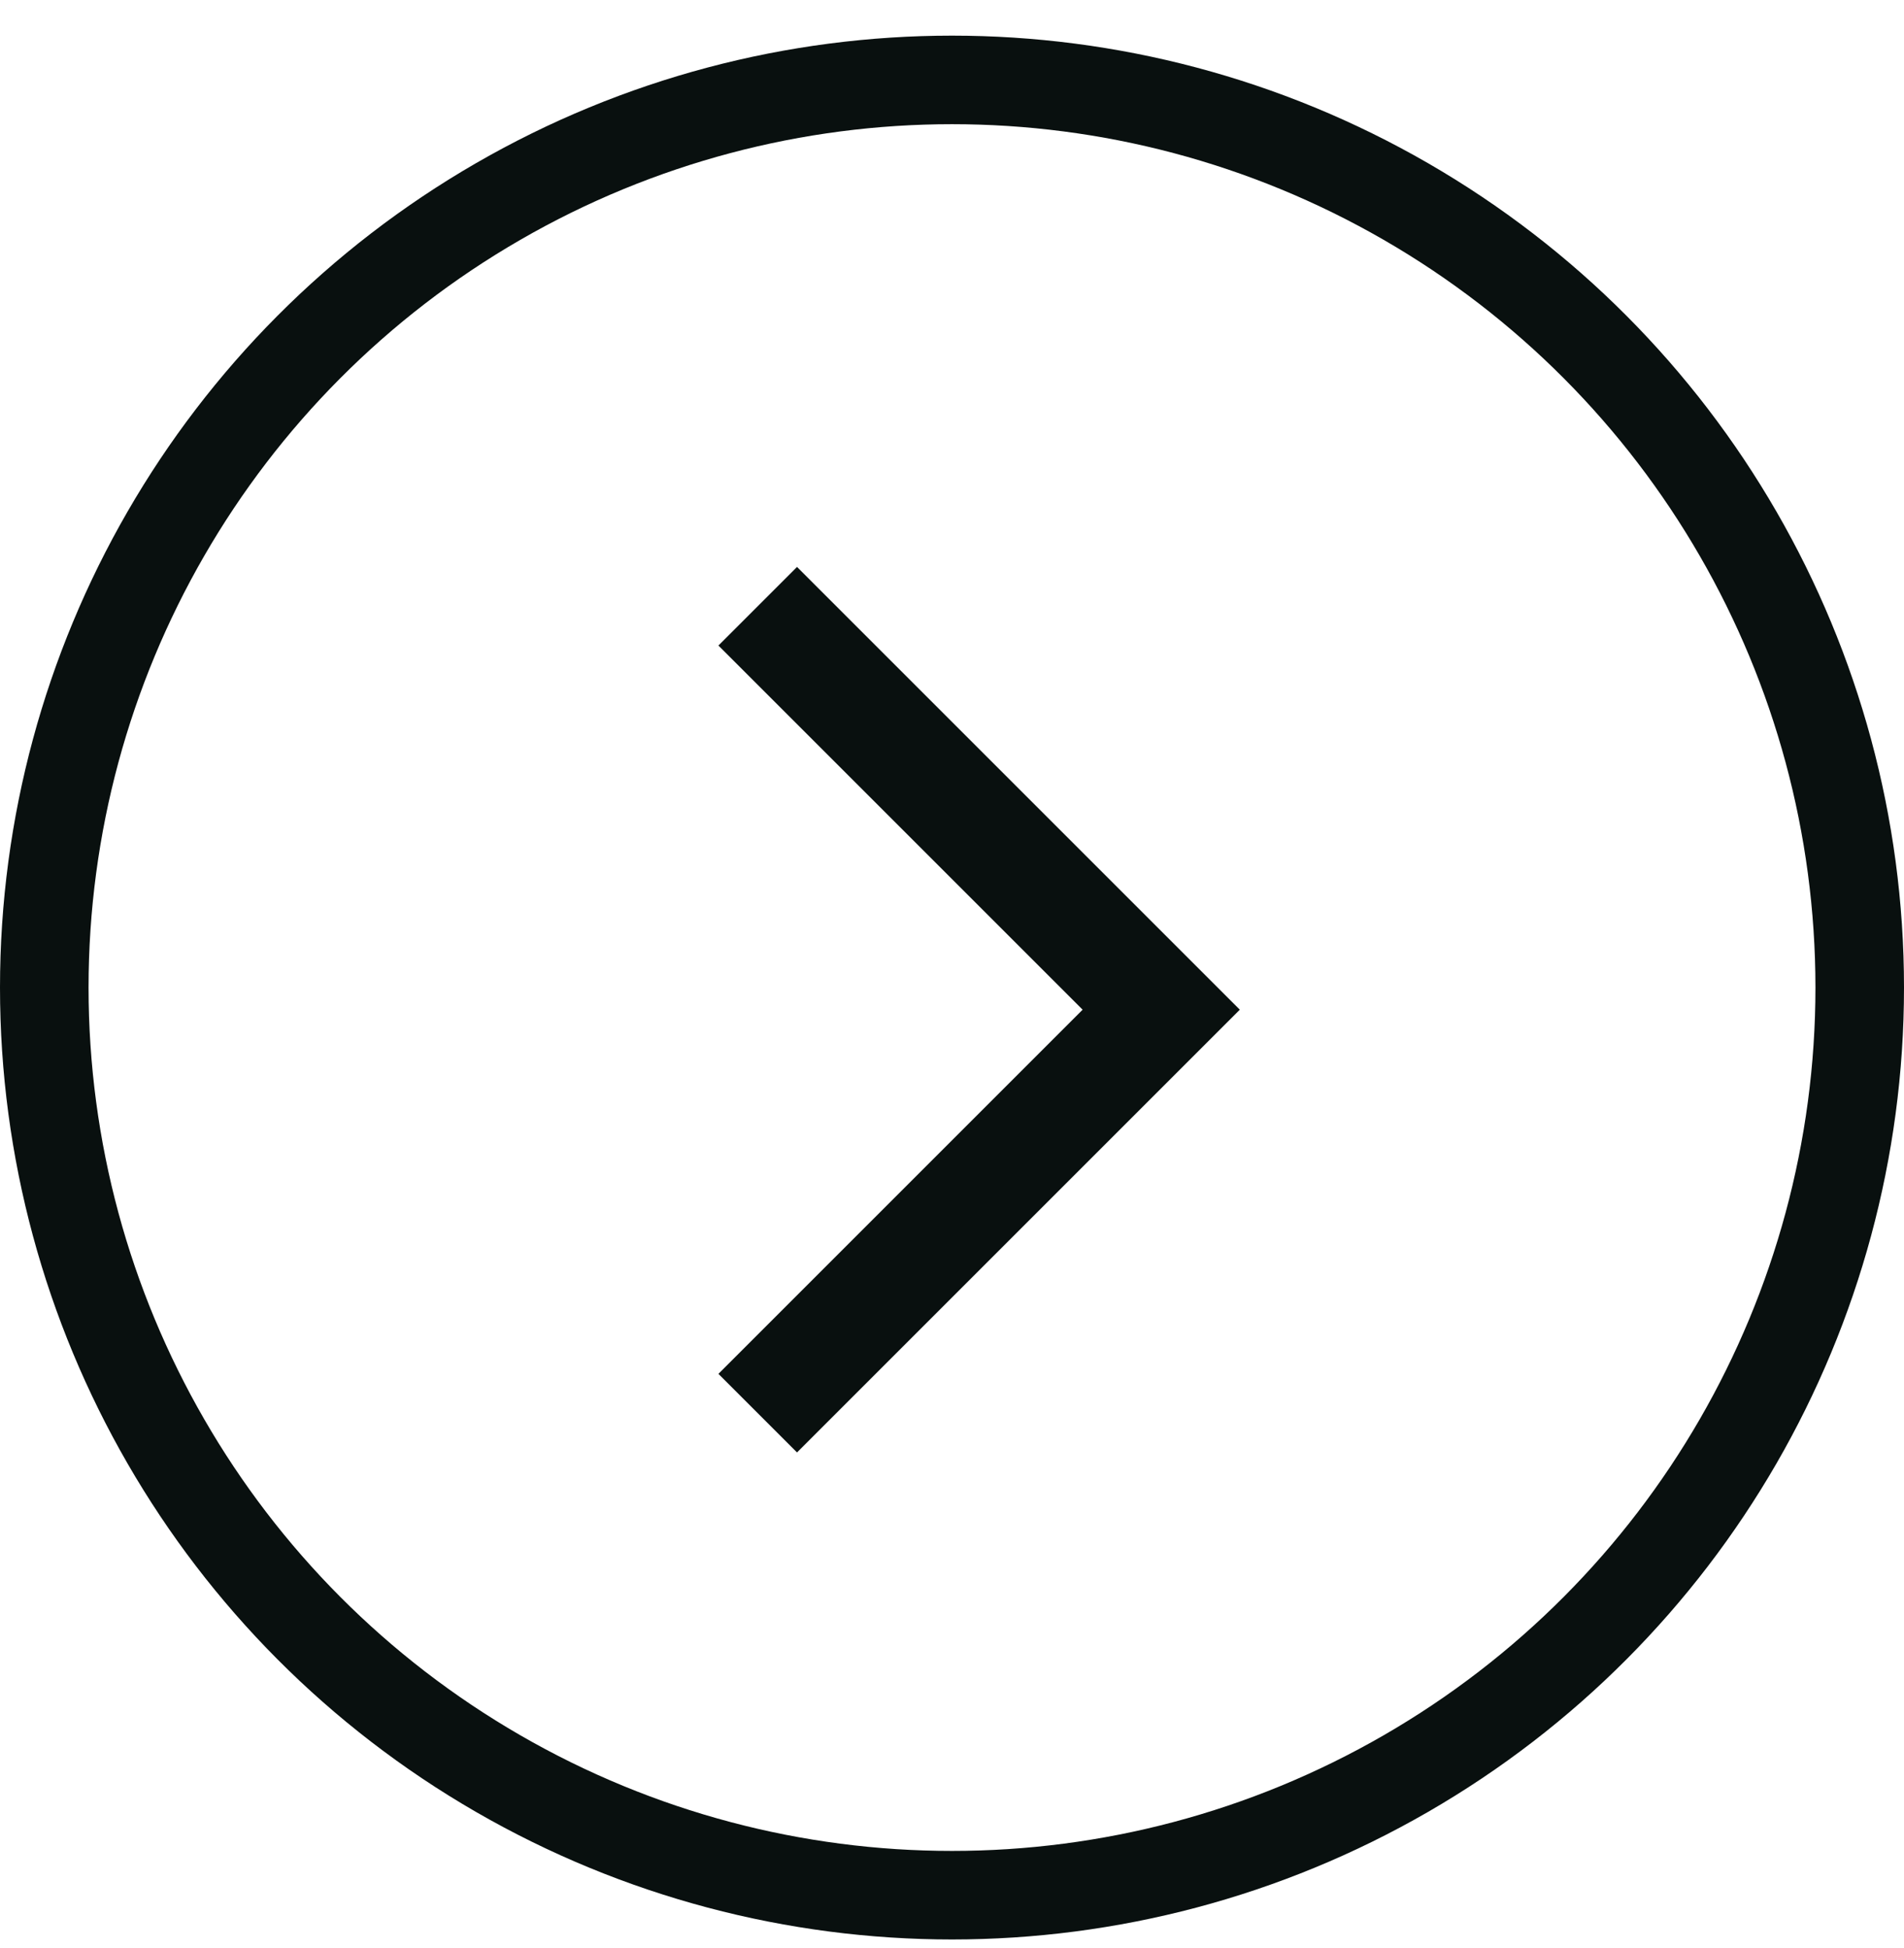 <svg width="43" height="44" viewBox="0 0 43 44" fill="none" xmlns="http://www.w3.org/2000/svg">
<path d="M18 12.805L28 22.805L18 32.805L16.225 31.03L24.45 22.805L16.225 14.58L18 12.805Z" fill="#09100F"/>
<circle cx="21.5" cy="22.305" r="20.5" transform="rotate(-180 21.5 22.305)" stroke="#09100F" stroke-width="2"/>
</svg>

